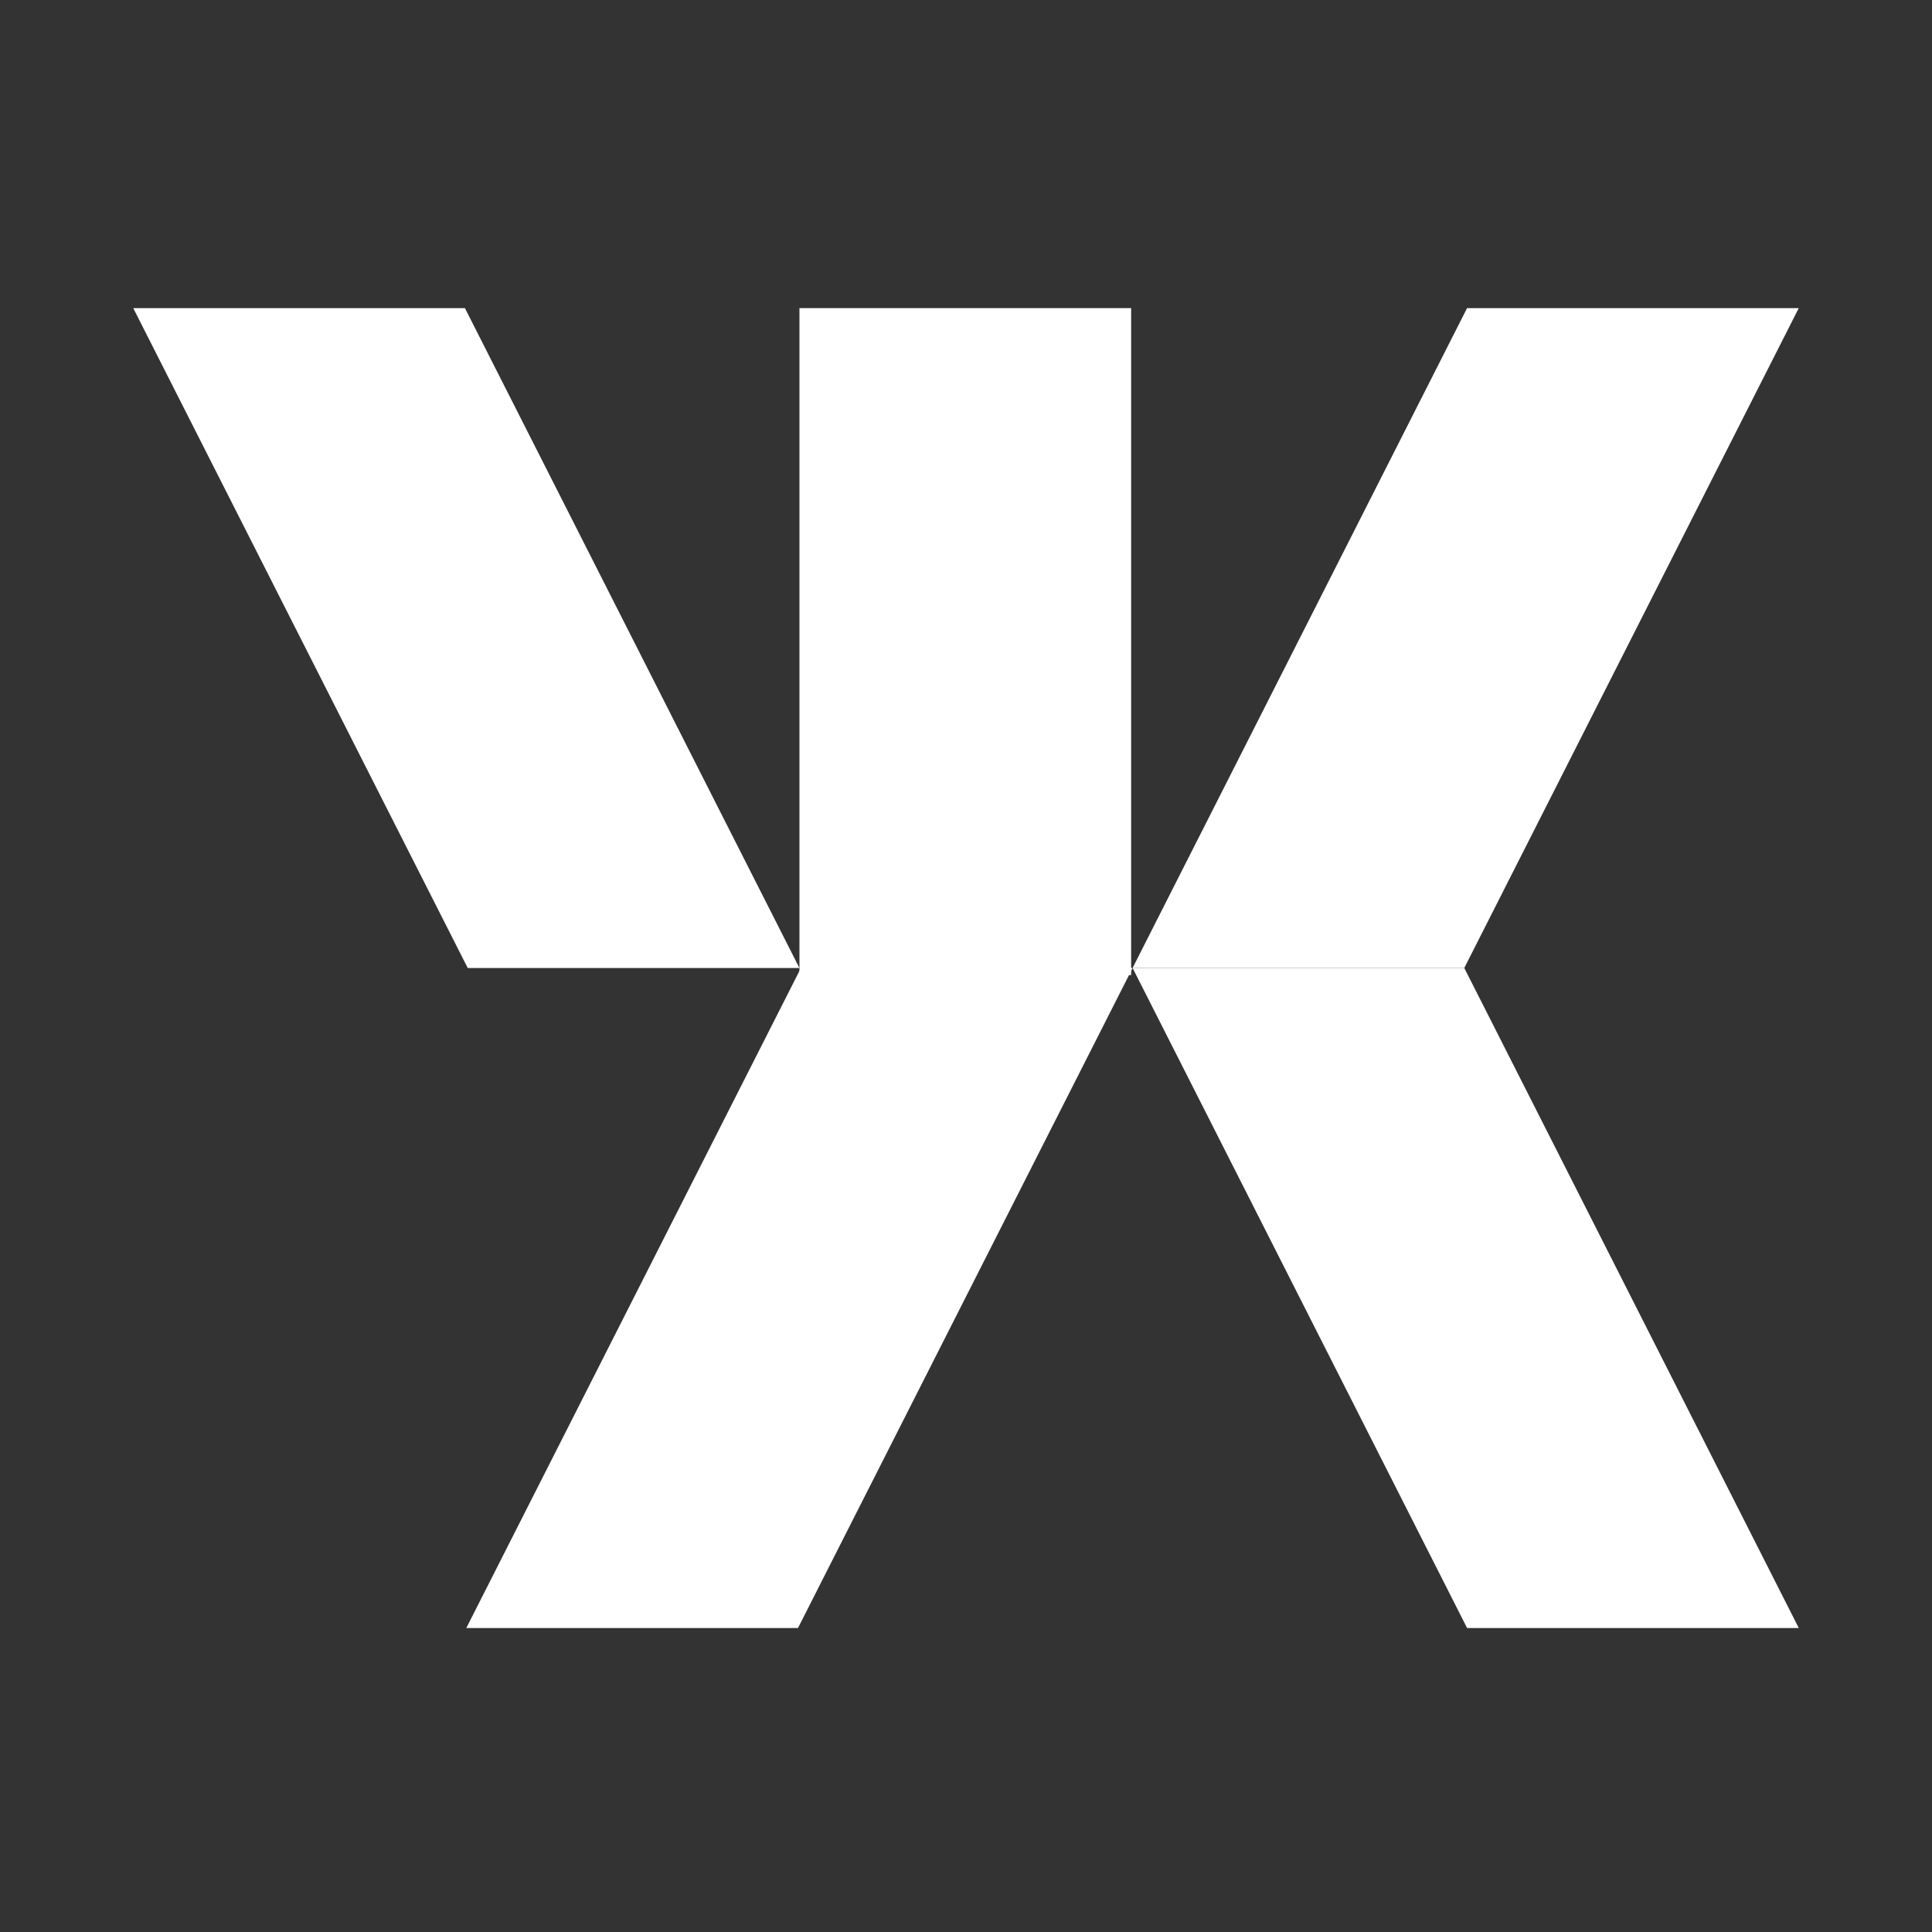 <svg width="232" height="232" viewBox="0 0 232 232" fill="none" xmlns="http://www.w3.org/2000/svg">
<rect x="0" y="0" width="232" height="232" fill="#333333" stroke="none"/>
<path d="M55.83 37.001L95.997 116.243H81.442H70.738H56.167L16 37.001H55.83Z" fill="white"/>
<path d="M176.169 37.001L136.002 116.243H150.557H161.261H175.832L215.999 37.001H176.169Z" fill="white"/>
<path d="M176.173 195.5L136.006 116.241H150.561H161.265H175.836L216.003 195.5H176.173Z" fill="white"/>
<path d="M95.823 195.5L136.006 116.241H121.435H110.731H96.176L55.993 195.5H95.823Z" fill="white"/>
<path d="M135.83 37H96V117.093H135.83V37Z" fill="white"/>
</svg>
